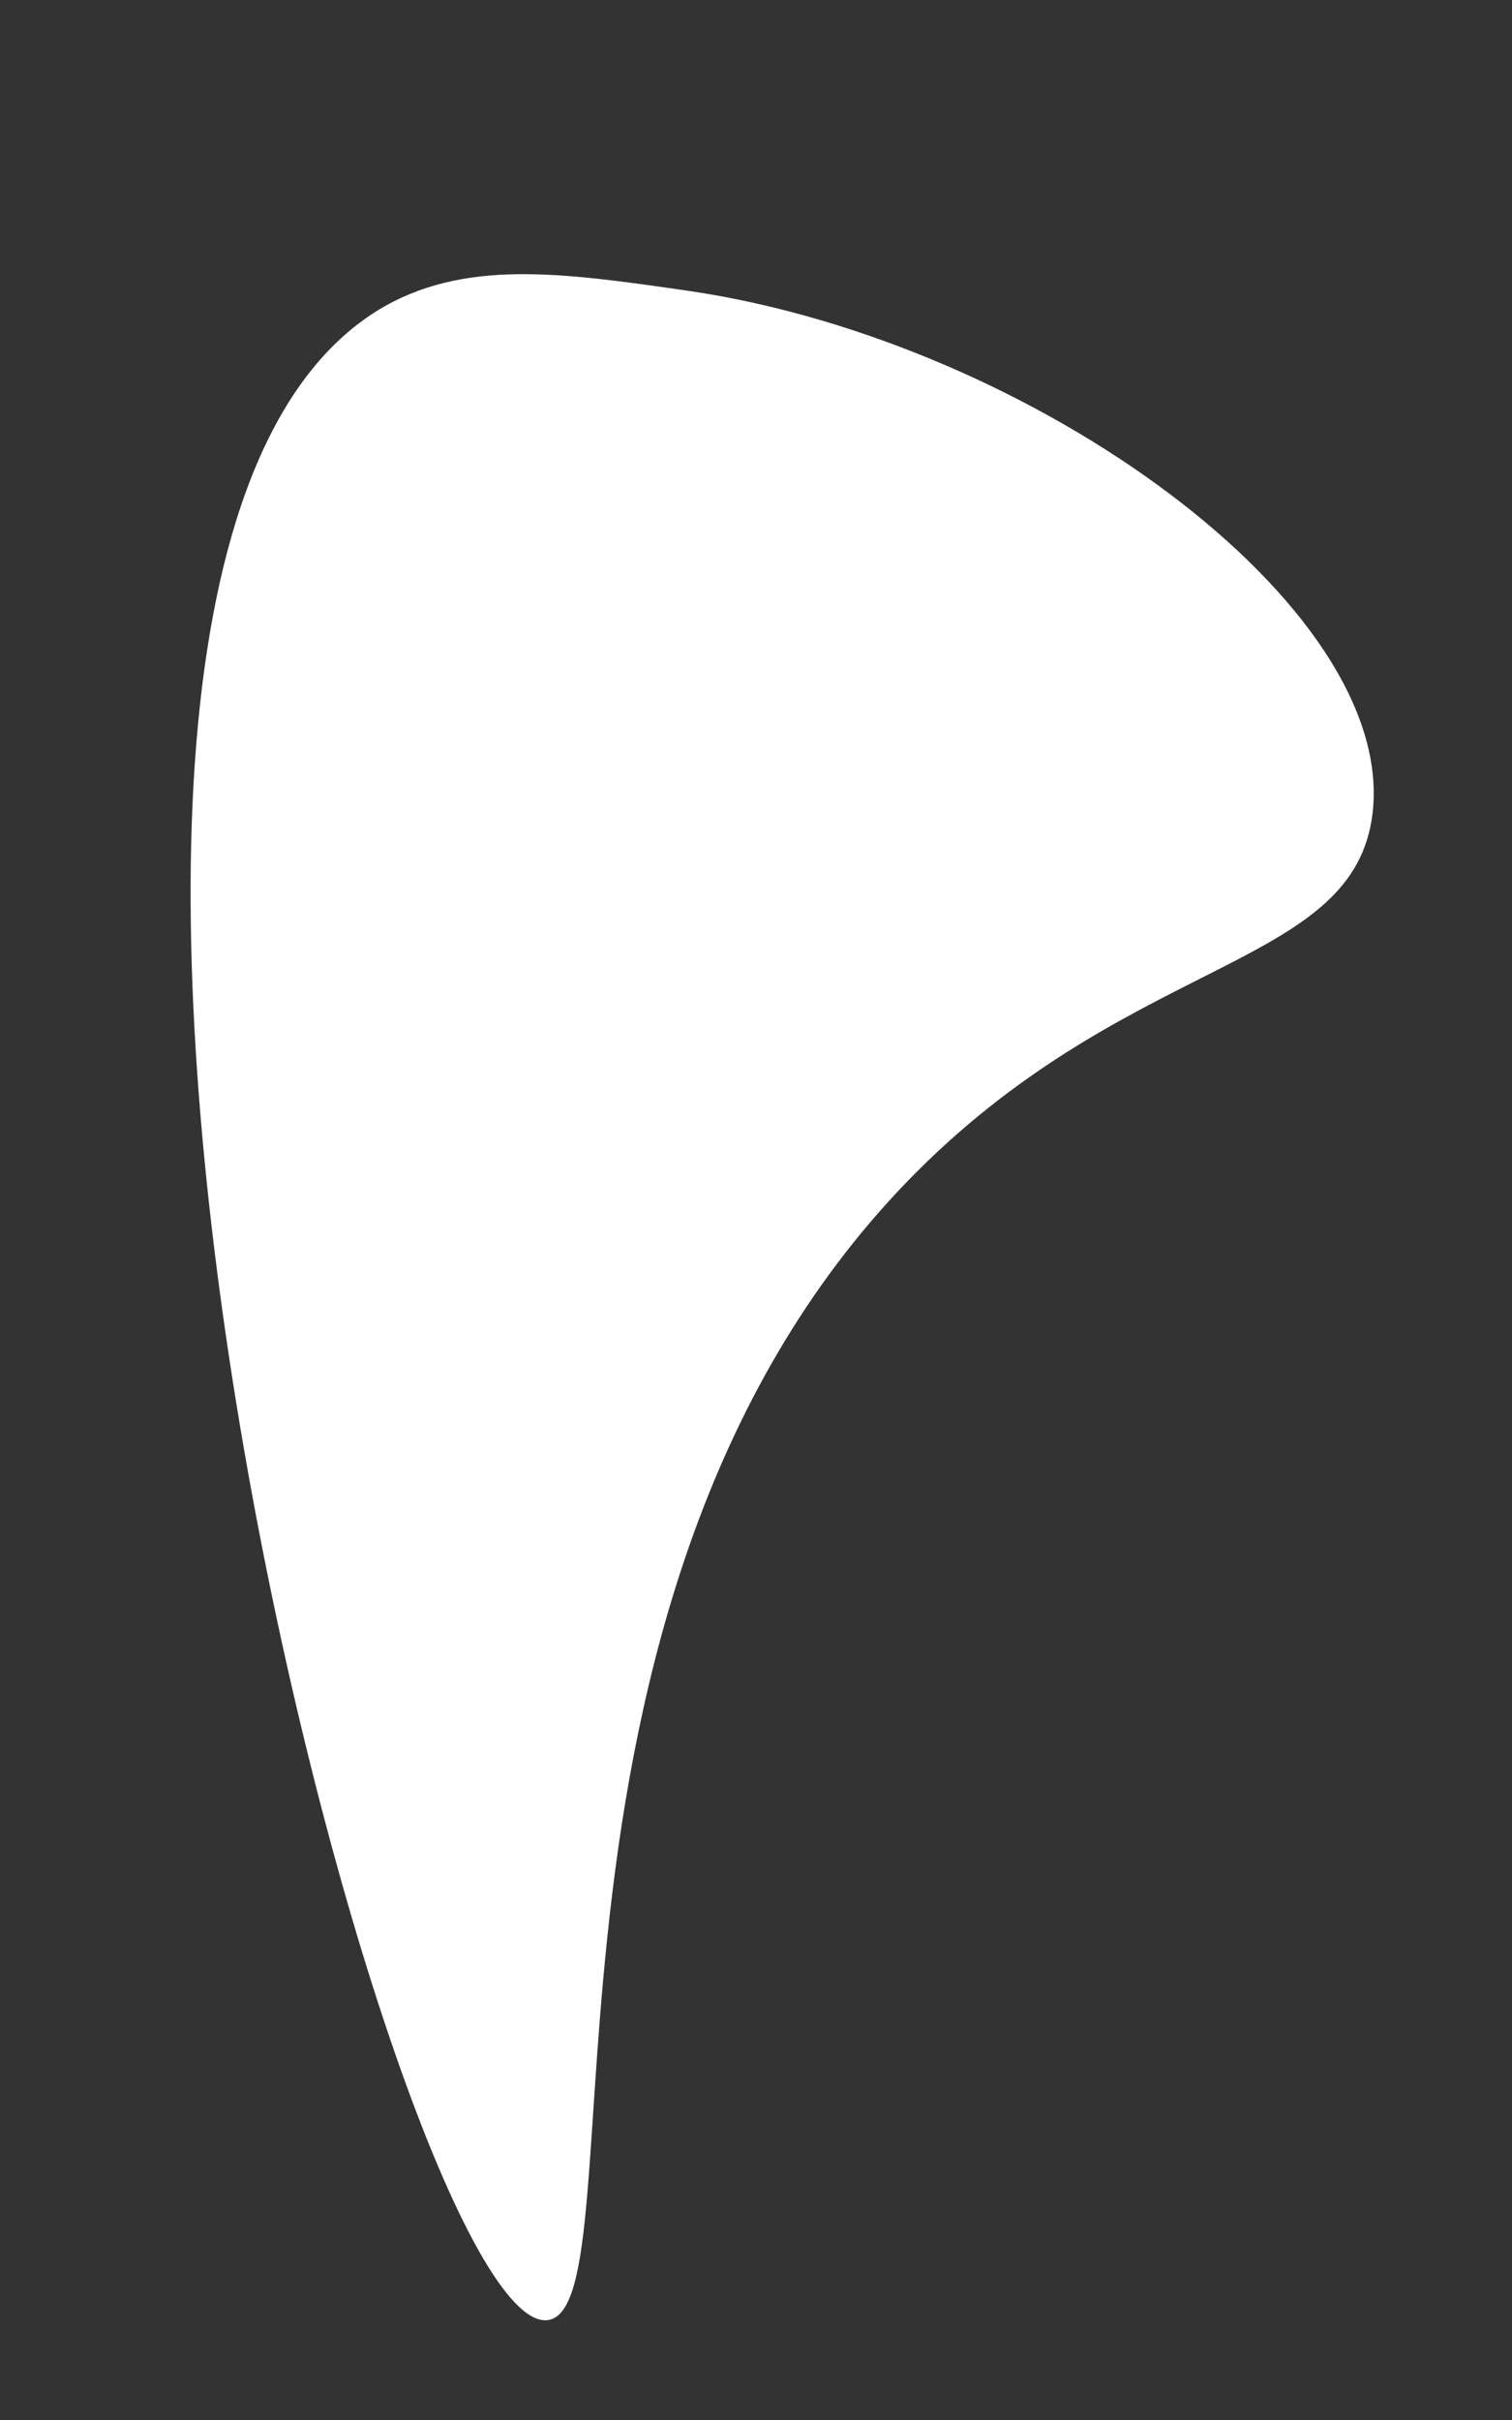 <svg width="5" height="8" viewBox="0 0 5 8" fill="none" xmlns="http://www.w3.org/2000/svg">
<rect x="0" y="0" width="5" height="8" fill="#333333" stroke="none"/>
<path d="M1.81 7.67C2.134 7.636 1.639 5.216 3.07 3.836C3.78 3.153 4.479 3.192 4.539 2.688C4.619 2.003 3.417 1.13 2.28 0.962C1.858 0.901 1.529 0.853 1.246 1.028C-0.209 1.937 1.305 7.722 1.81 7.67Z" fill="white"/>
</svg>
